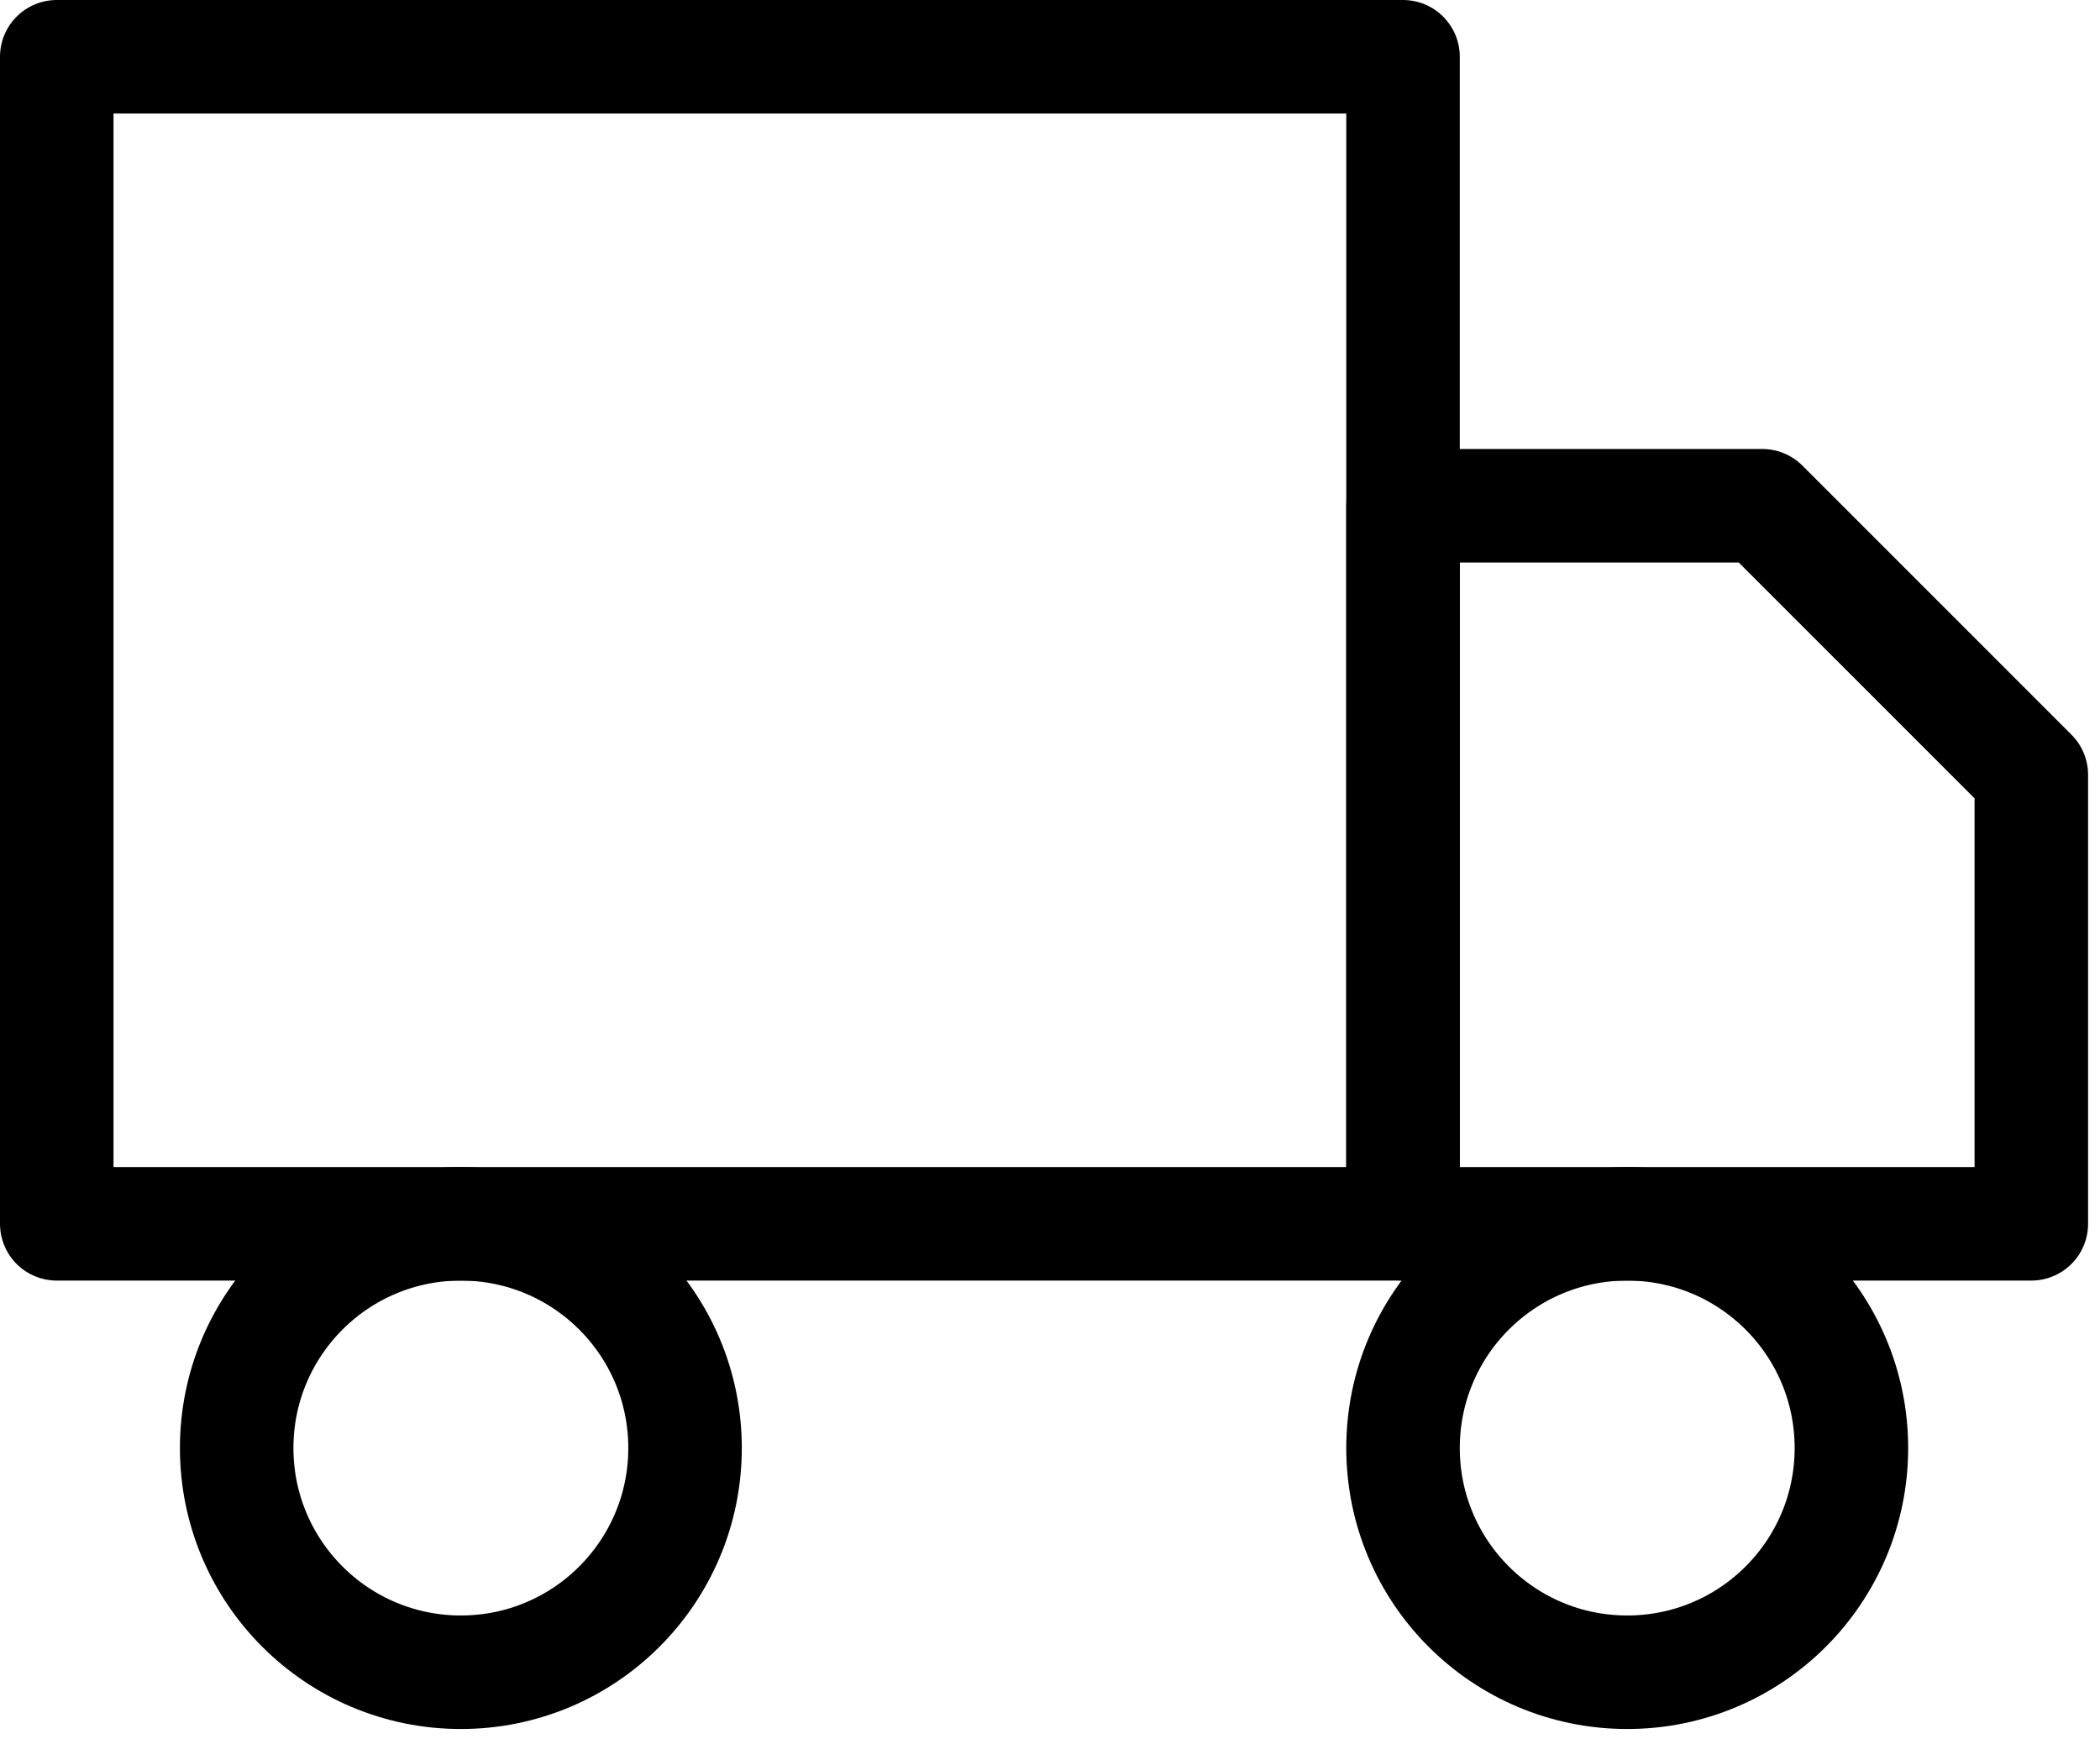 <svg width="37" height="31" viewBox="0 0 37 31" fill="none" xmlns="http://www.w3.org/2000/svg">
<path d="M24.72 1H1V21.56H24.72V1Z" stroke="black" stroke-width="2" stroke-linecap="round" stroke-linejoin="round"/>
<path d="M24.72 8.91H31.05L35.79 13.65V21.56H24.72V8.91Z" stroke="black" stroke-width="2" stroke-linecap="round" stroke-linejoin="round"/>
<path d="M8.12 29.46C10.302 29.46 12.07 27.692 12.07 25.51C12.07 23.328 10.302 21.56 8.12 21.56C5.938 21.56 4.17 23.328 4.17 25.51C4.17 27.692 5.938 29.46 8.12 29.46Z" stroke="black" stroke-width="2" stroke-linecap="round" stroke-linejoin="round"/>
<path d="M28.67 29.46C30.852 29.46 32.62 27.692 32.62 25.51C32.62 23.328 30.852 21.56 28.67 21.56C26.488 21.56 24.72 23.328 24.72 25.51C24.72 27.692 26.488 29.46 28.67 29.46Z" stroke="black" stroke-width="2" stroke-linecap="round" stroke-linejoin="round"/>
</svg>

